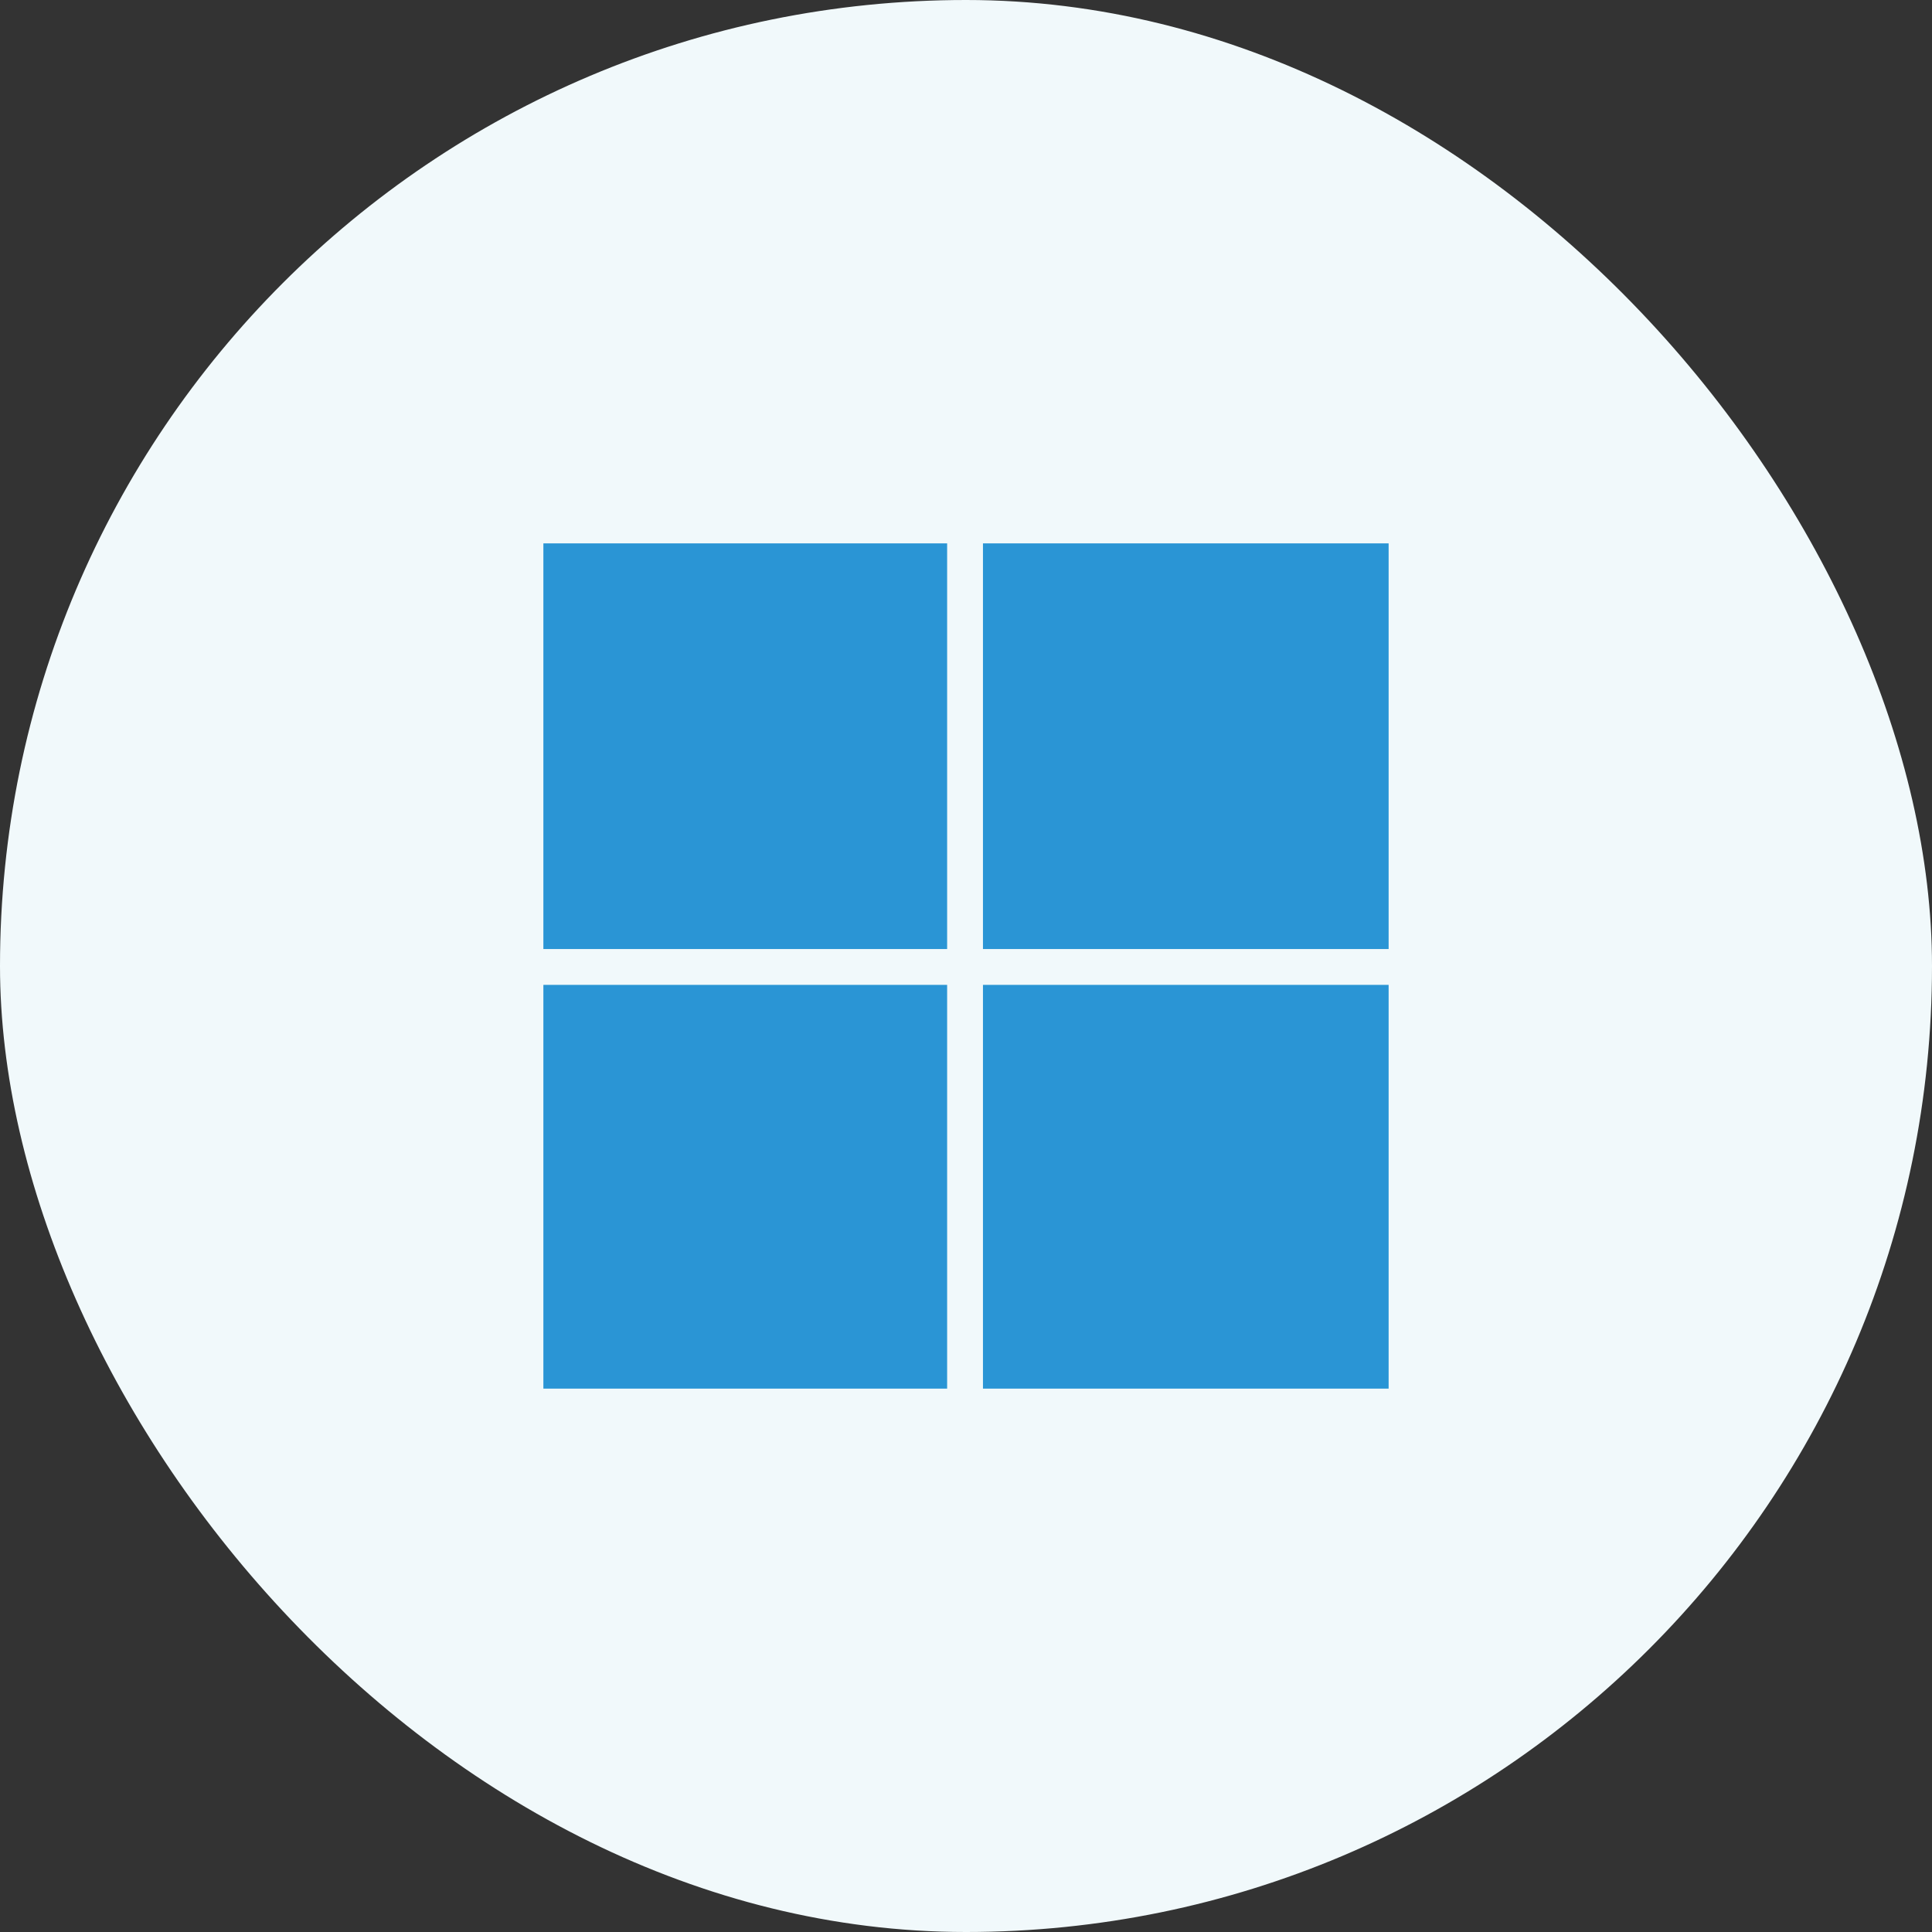 <svg width="64" height="64" viewBox="0 0 64 64" fill="none" xmlns="http://www.w3.org/2000/svg">
<rect x="0" y="0" width="64" height="64" fill="#333333" stroke="none"/>
<rect width="64" height="64" rx="32" fill="#F1F9FB"/>
<path d="M18 18H31.375V31.438H18V18ZM32.562 18H46V31.438H32.562V18ZM18 32.625H31.375V46H18V32.625ZM32.562 32.625H46V46H32.562V32.625Z" fill="#2A95D5"/>
</svg>
